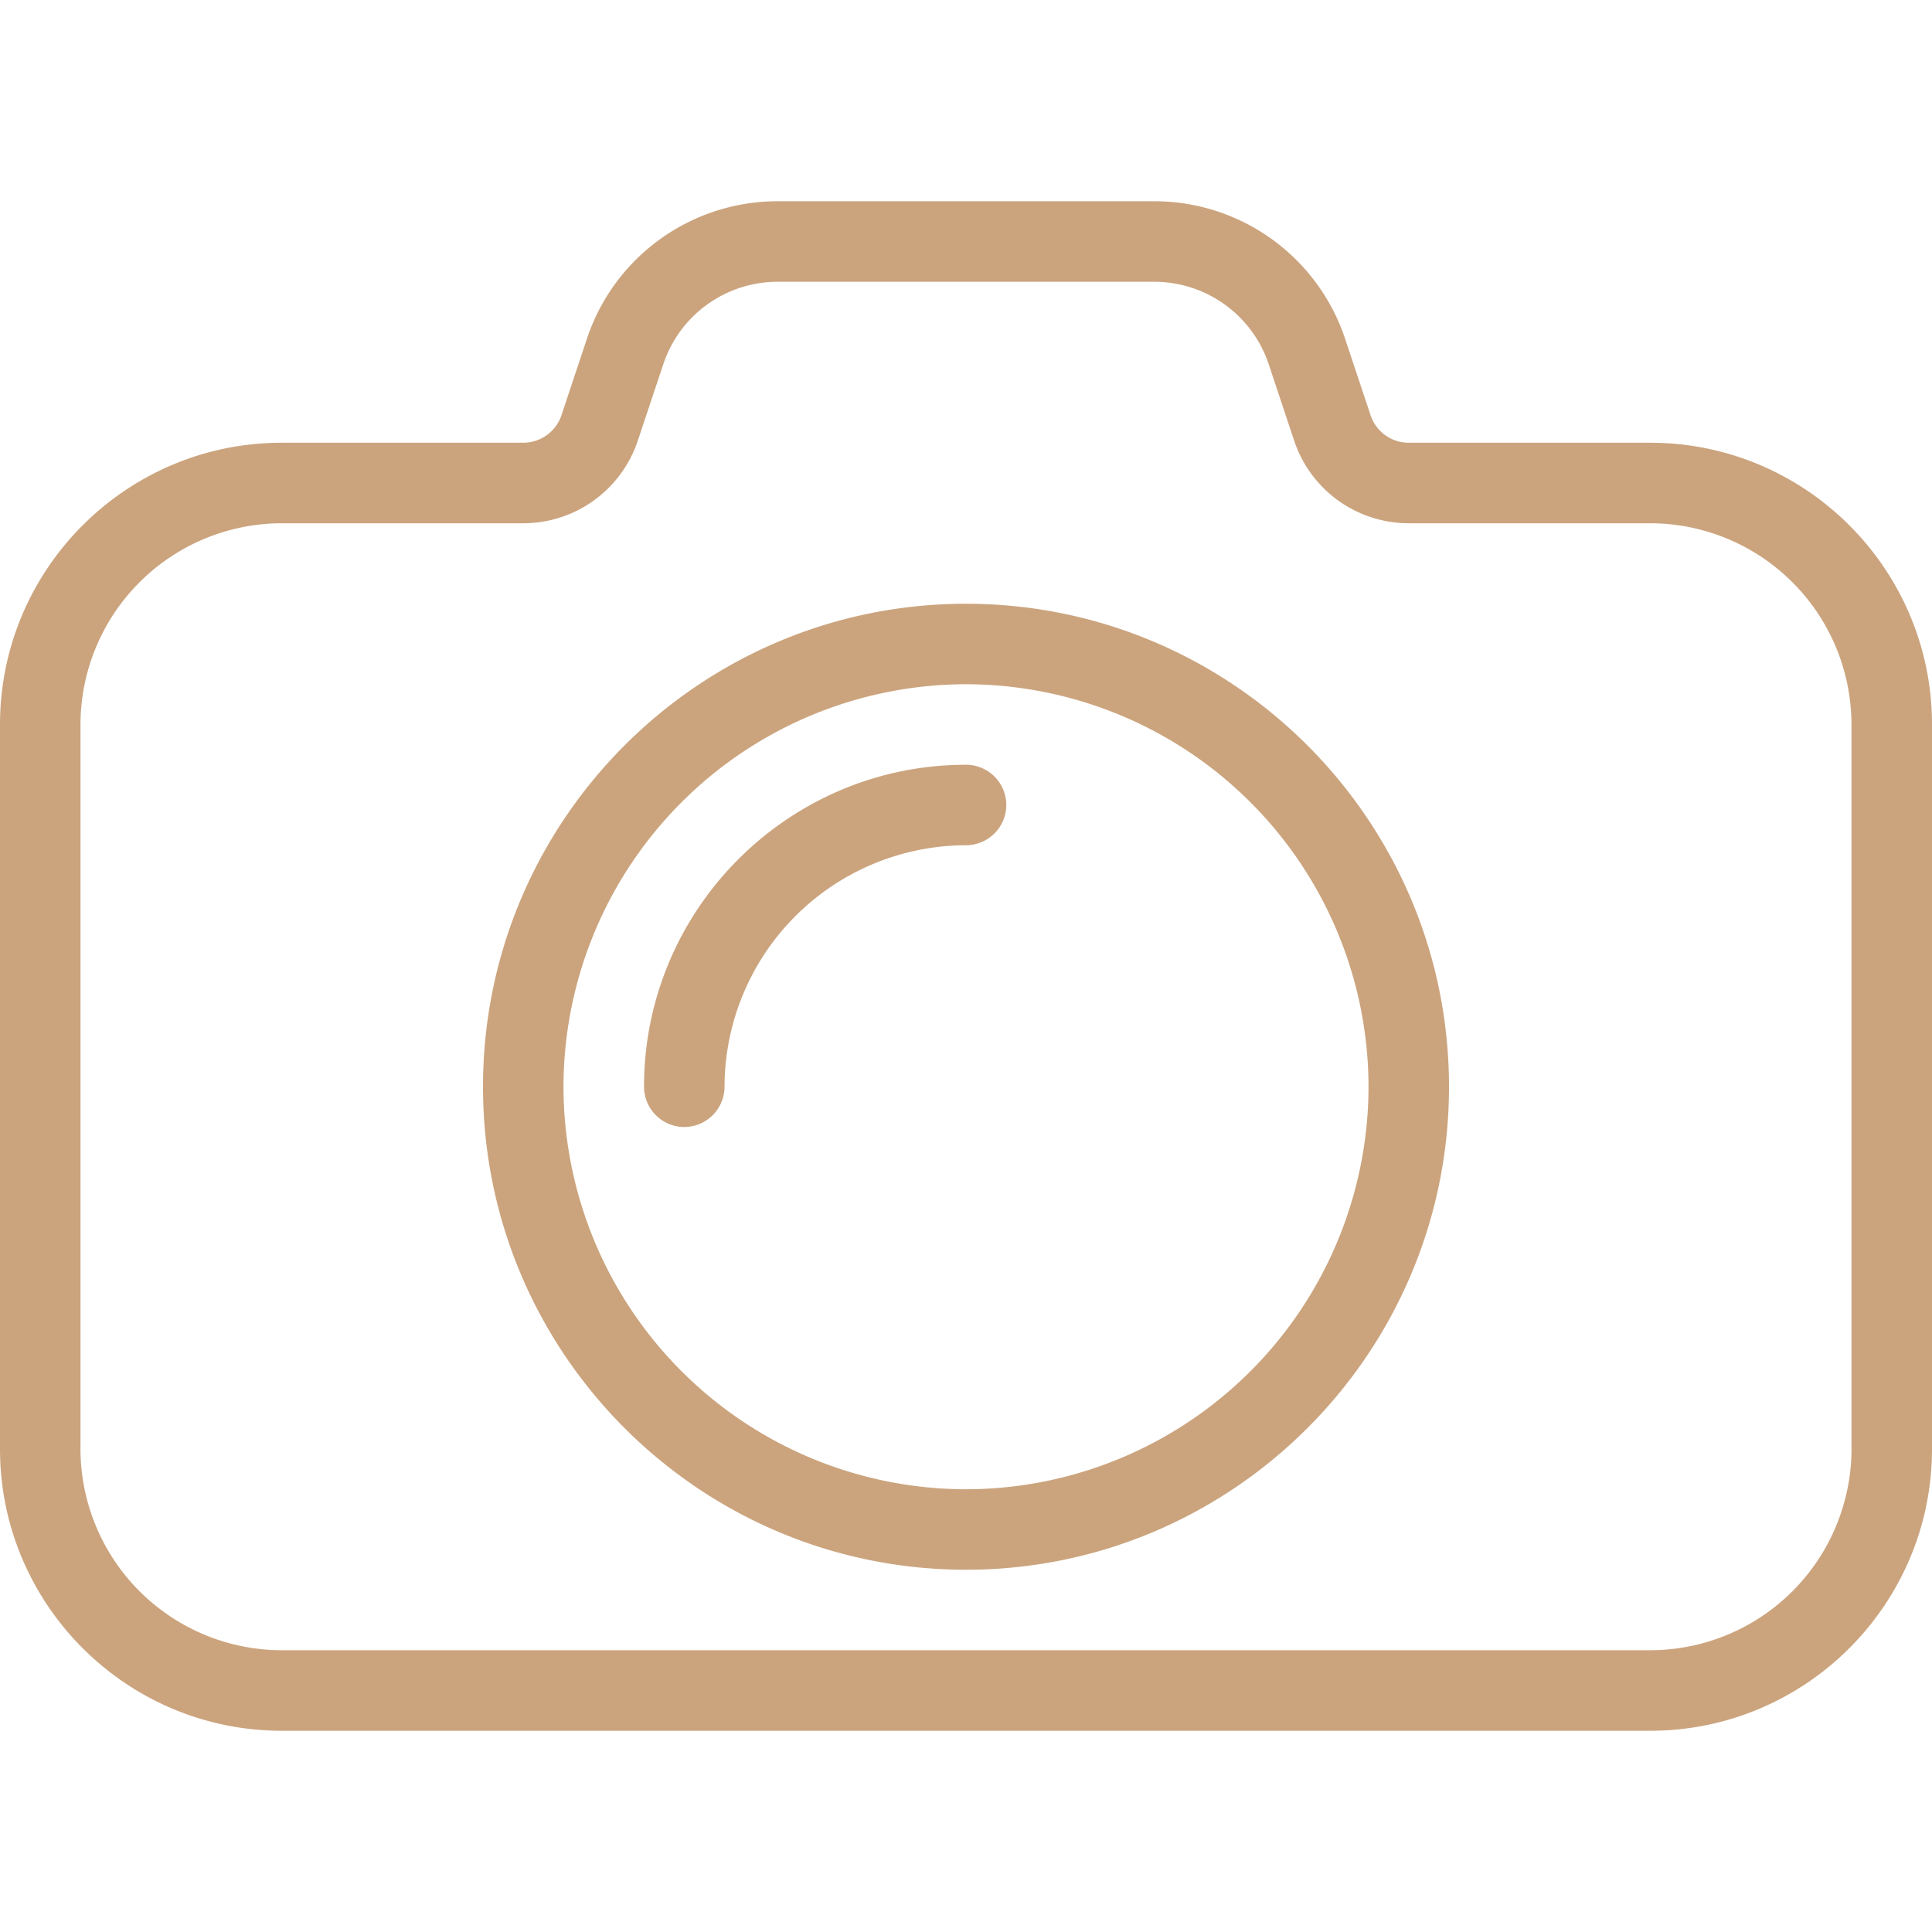 <svg xmlns="http://www.w3.org/2000/svg" width="44" height="44" fill="#cba47e"  xmlns:v="https://vecta.io/nano"><path d="M37.583 10.083h-5.5c-.394 0-.744-.251-.869-.627l-.579-1.738a4.58 4.58 0 0 0-4.349-3.135h-8.573c-1.976 0-3.723 1.26-4.347 3.133l-.579 1.74a.92.92 0 0 1-.871.627h-5.5C2.878 10.083 0 12.962 0 16.5V33c0 3.538 2.878 6.417 6.417 6.417h31.167C41.122 39.417 44 36.538 44 33V16.5c0-3.538-2.878-6.417-6.417-6.417zM42.167 33a4.59 4.59 0 0 1-4.583 4.583H6.417A4.59 4.59 0 0 1 1.833 33V16.5a4.59 4.59 0 0 1 4.583-4.583h5.5a2.75 2.75 0 0 0 2.609-1.879l.581-1.742c.374-1.124 1.423-1.879 2.607-1.879h8.573a2.75 2.75 0 0 1 2.609 1.881l.579 1.74a2.75 2.75 0 0 0 2.609 1.879h5.5a4.59 4.59 0 0 1 4.583 4.583V33zM22 13.75c-6.066 0-11 4.933-11 11s4.934 11 11 11 11-4.933 11-11-4.933-11-11-11zm0 20.167a9.18 9.18 0 0 1-9.167-9.167A9.18 9.18 0 0 1 22 15.583a9.18 9.18 0 0 1 9.167 9.167A9.18 9.18 0 0 1 22 33.917zm0-16.5c-4.044 0-7.333 3.289-7.333 7.333a.92.92 0 0 0 .917.917.92.92 0 0 0 .917-.917 5.51 5.51 0 0 1 5.5-5.5.92.92 0 0 0 .917-.917.92.92 0 0 0-.917-.917z"/></svg>